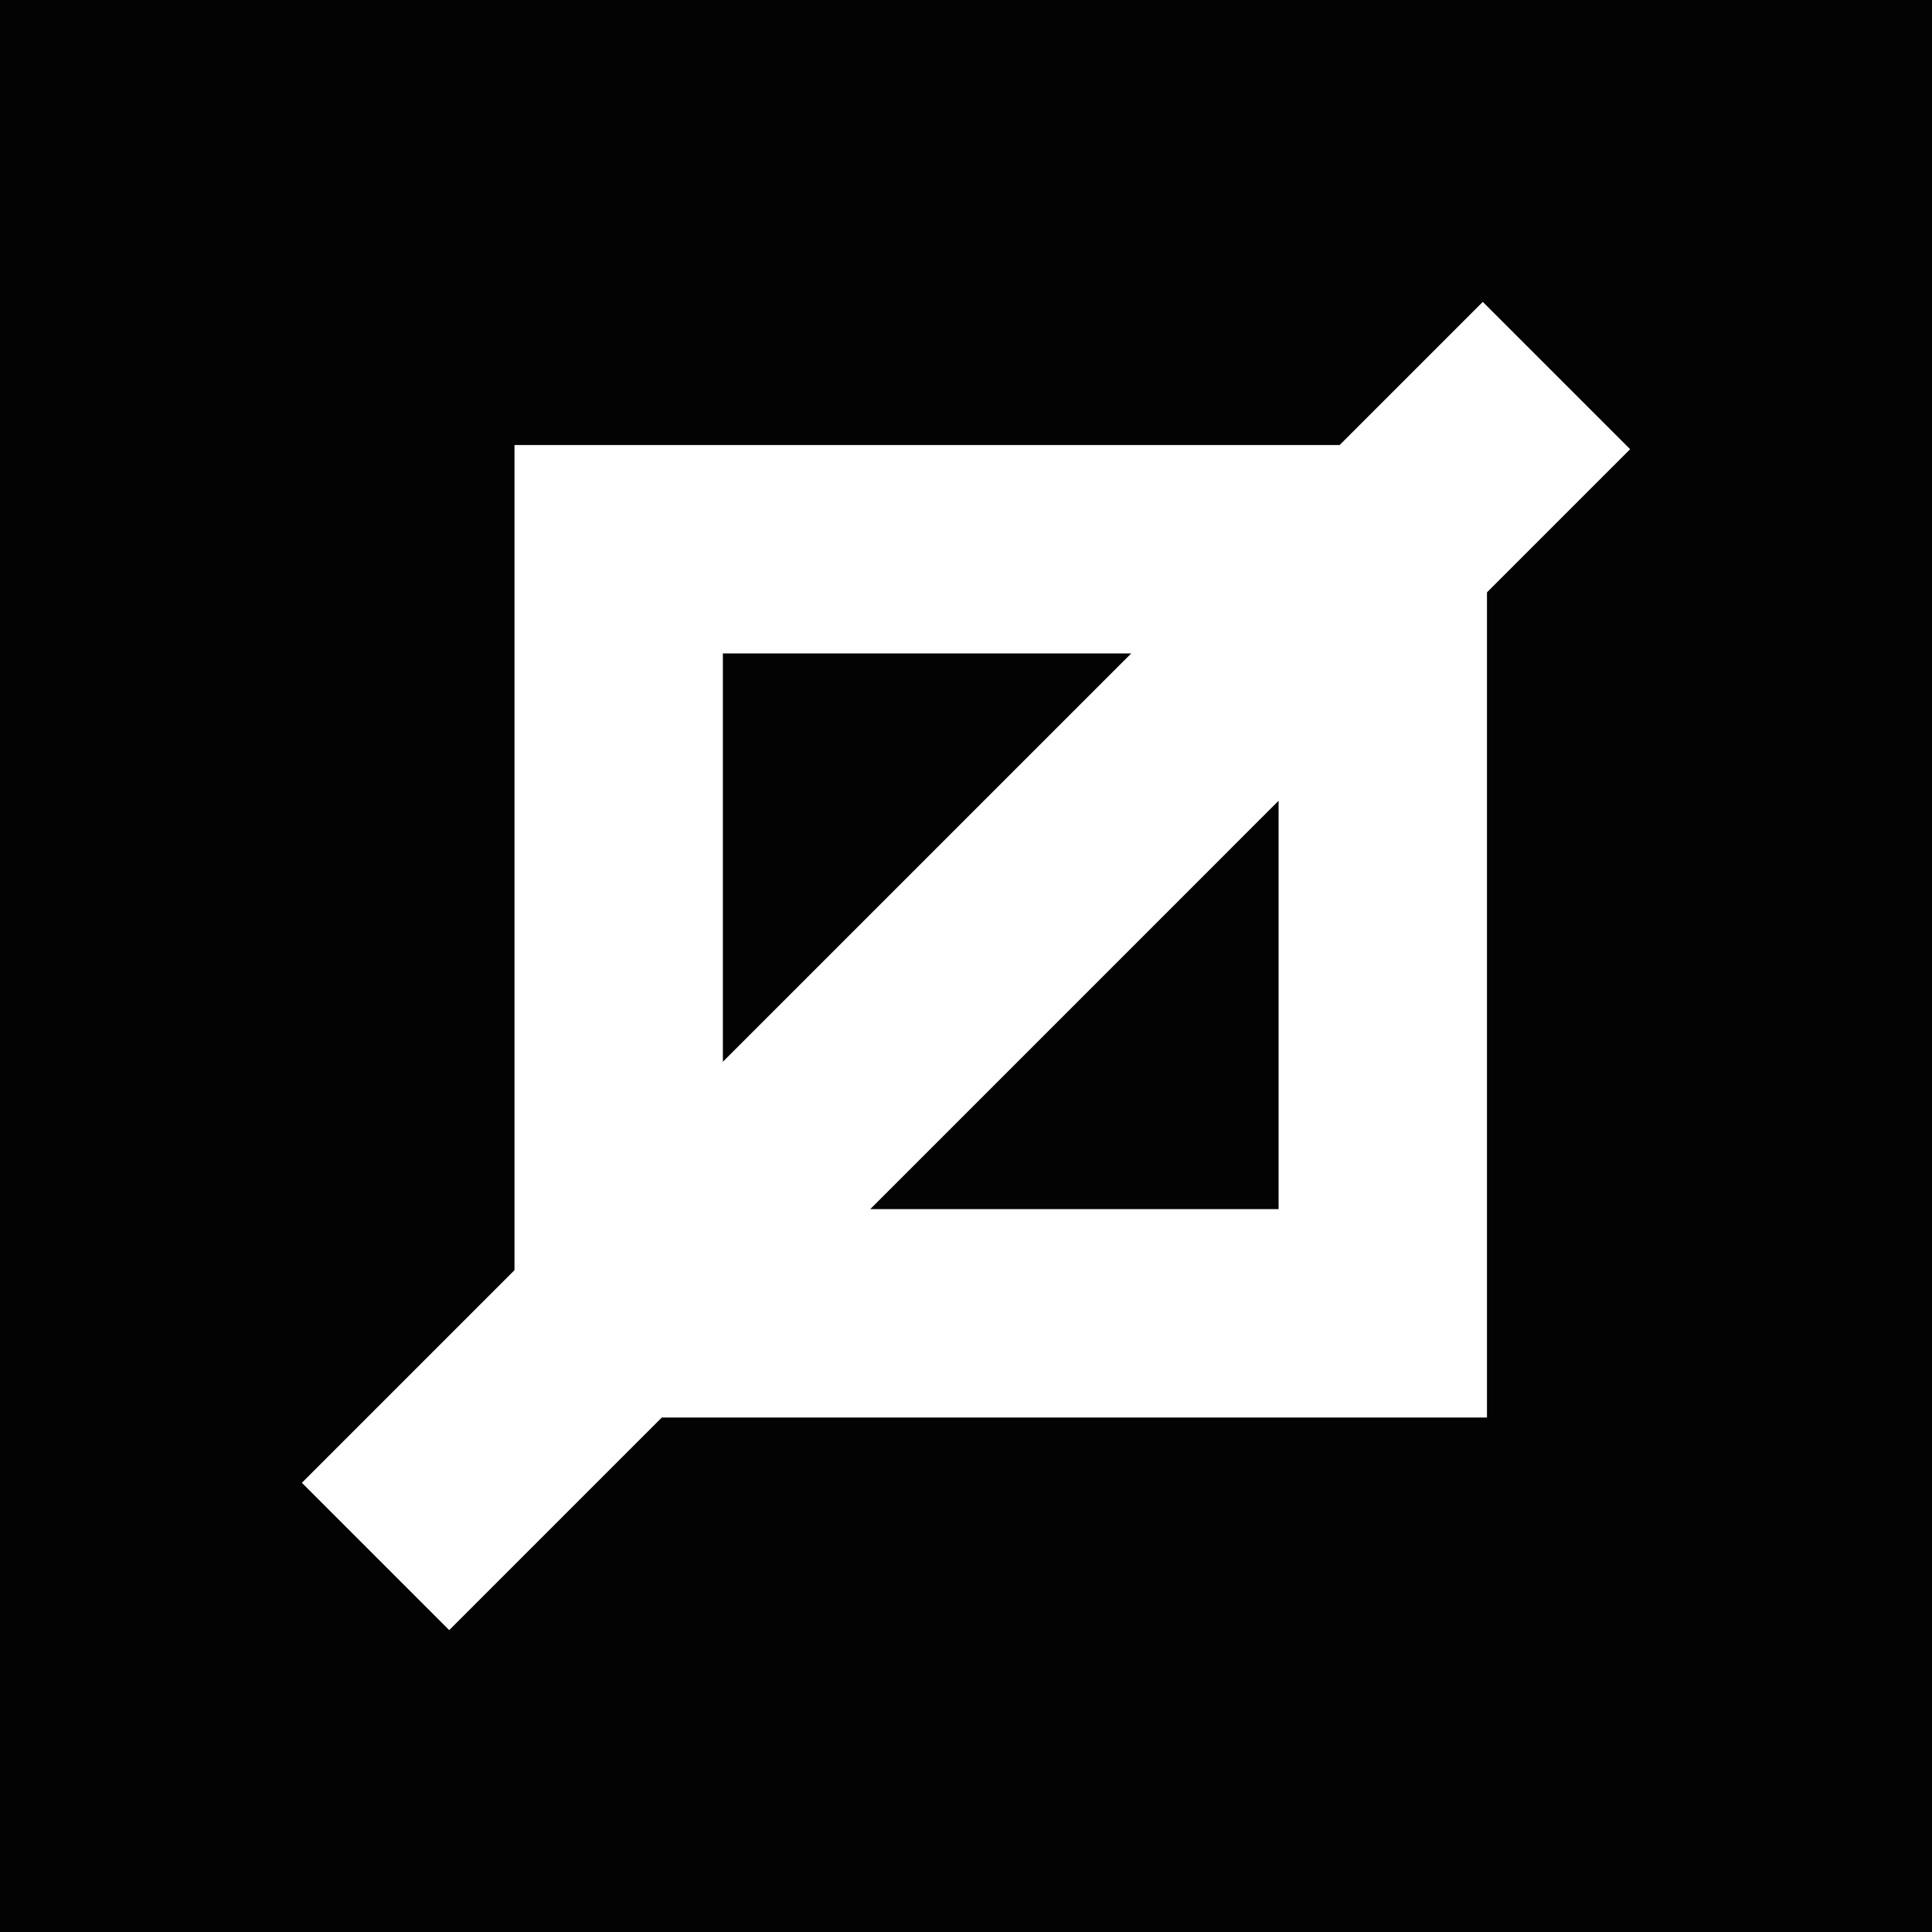 <svg width="64" height="64" viewBox="0 0 64 64" fill="none" xmlns="http://www.w3.org/2000/svg">
<rect width="64" height="64" fill="#030303"/>
<path fill-rule="evenodd" clip-rule="evenodd" d="M44.377 14.742L49.119 10L54 14.881L49.258 19.623V46.957H21.924L14.881 54L10 49.119L17.043 42.076V14.742H44.377ZM23.946 21.645H37.474L23.946 35.172V21.645ZM28.828 40.054H42.355V26.526L28.828 40.054Z" fill="white"/>
</svg>
